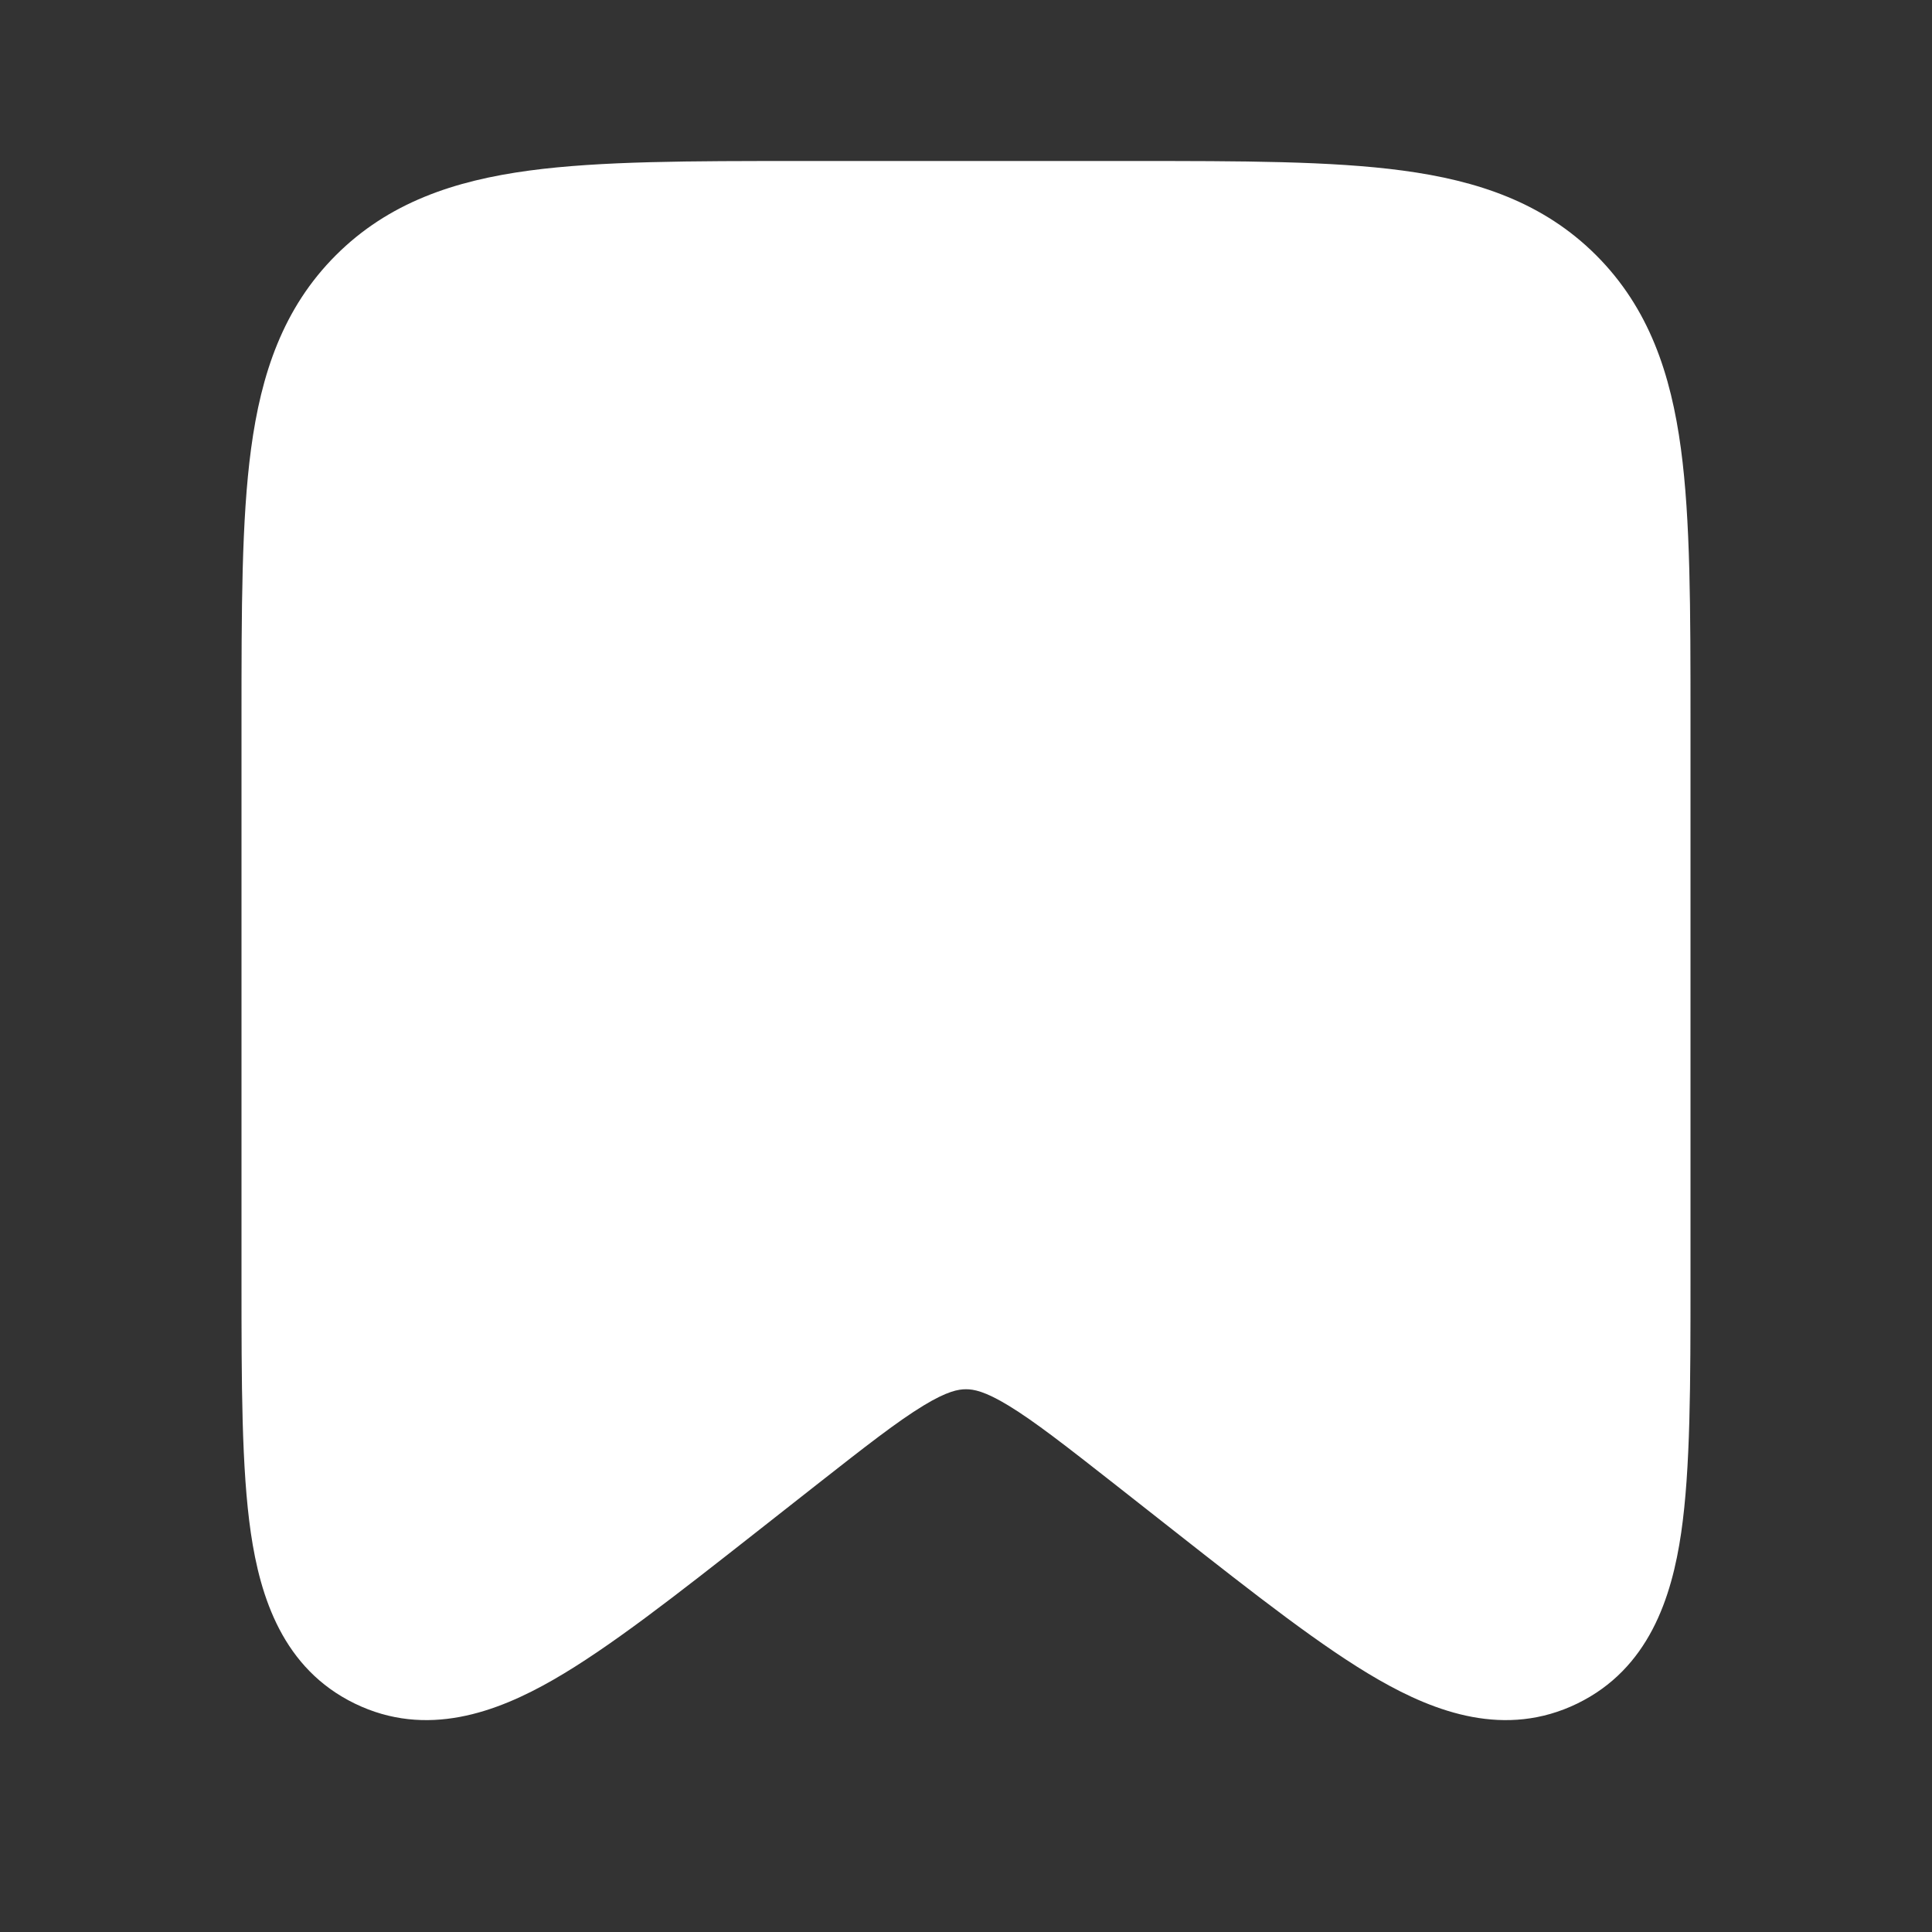 <?xml version="1.0" encoding="UTF-8"?>
<svg xmlns="http://www.w3.org/2000/svg" width="42" height="42" viewBox="0 0 42 42" fill="none">
  <rect x="0" y="0" width="42" height="42" fill="#333333" stroke="none"/>
  <path d="M7 15.75C7 10.8 7 8.325 8.538 6.788C10.075 5.25 12.55 5.25 17.5 5.25H24.5C29.45 5.25 31.925 5.25 33.462 6.788C35 8.325 35 10.8 35 15.75V27.698C35 32.394 35 34.742 33.523 35.46C32.045 36.178 30.199 34.728 26.506 31.826L25.325 30.898C23.249 29.267 22.21 28.451 21 28.451C19.79 28.451 18.751 29.267 16.675 30.898L15.494 31.826C11.801 34.728 9.955 36.178 8.478 35.46C7 34.742 7 32.394 7 27.698V15.75Z" fill="white"></path>
  <path fill-rule="evenodd" clip-rule="evenodd" d="M17.377 3.5H24.623C26.993 3.5 28.947 3.5 30.494 3.708C32.118 3.926 33.552 4.402 34.7 5.55C35.848 6.698 36.324 8.132 36.542 9.756C36.75 11.303 36.75 13.257 36.75 15.627L36.75 27.843C36.75 30.067 36.75 31.933 36.547 33.324C36.342 34.725 35.846 36.276 34.288 37.034C32.728 37.792 31.203 37.223 29.974 36.518C28.755 35.819 27.288 34.666 25.539 33.292L24.244 32.274C23.172 31.432 22.488 30.899 21.928 30.558C21.409 30.242 21.166 30.201 21 30.201C20.834 30.201 20.591 30.242 20.072 30.558C19.512 30.899 18.828 31.432 17.756 32.274L16.461 33.292C14.712 34.666 13.245 35.819 12.026 36.518C10.798 37.223 9.272 37.792 7.713 37.034C6.154 36.276 5.658 34.725 5.453 33.324C5.25 31.933 5.25 30.067 5.25 27.843L5.25 15.627C5.25 13.257 5.25 11.303 5.458 9.756C5.676 8.132 6.152 6.698 7.3 5.55C8.448 4.402 9.882 3.926 11.506 3.708C13.053 3.5 15.007 3.5 17.377 3.5ZM11.973 7.177C10.737 7.343 10.165 7.636 9.775 8.025C9.386 8.415 9.093 8.987 8.927 10.223C8.754 11.508 8.75 13.226 8.75 15.75V27.698C8.75 30.106 8.755 31.711 8.916 32.818C8.995 33.356 9.095 33.644 9.172 33.789C9.205 33.853 9.228 33.876 9.23 33.879C9.23 33.879 9.23 33.879 9.23 33.879C9.231 33.879 9.233 33.881 9.243 33.886C9.254 33.892 9.255 33.891 9.256 33.891C9.26 33.892 9.291 33.895 9.363 33.882C9.524 33.852 9.812 33.753 10.284 33.483C11.254 32.926 12.519 31.938 14.412 30.45L15.671 29.462C16.643 28.698 17.492 28.031 18.253 27.568C19.074 27.068 19.955 26.701 21 26.701C22.045 26.701 22.926 27.068 23.747 27.568C24.508 28.031 25.357 28.698 26.329 29.462L27.588 30.45C29.481 31.938 30.746 32.926 31.716 33.483C32.188 33.753 32.475 33.852 32.638 33.882C32.709 33.895 32.74 33.892 32.744 33.891C32.744 33.891 32.744 33.891 32.744 33.891C32.745 33.891 32.748 33.891 32.758 33.886C32.767 33.881 32.769 33.88 32.77 33.879C32.769 33.879 32.77 33.879 32.77 33.879C32.772 33.876 32.794 33.853 32.828 33.789C32.905 33.644 33.005 33.356 33.084 32.818C33.245 31.711 33.25 30.106 33.25 27.698V15.75C33.25 13.226 33.246 11.508 33.073 10.223C32.907 8.987 32.614 8.415 32.225 8.025C31.835 7.636 31.263 7.343 30.027 7.177C28.742 7.004 27.024 7 24.5 7H17.5C14.976 7 13.258 7.004 11.973 7.177Z" fill="white"></path>
</svg>
